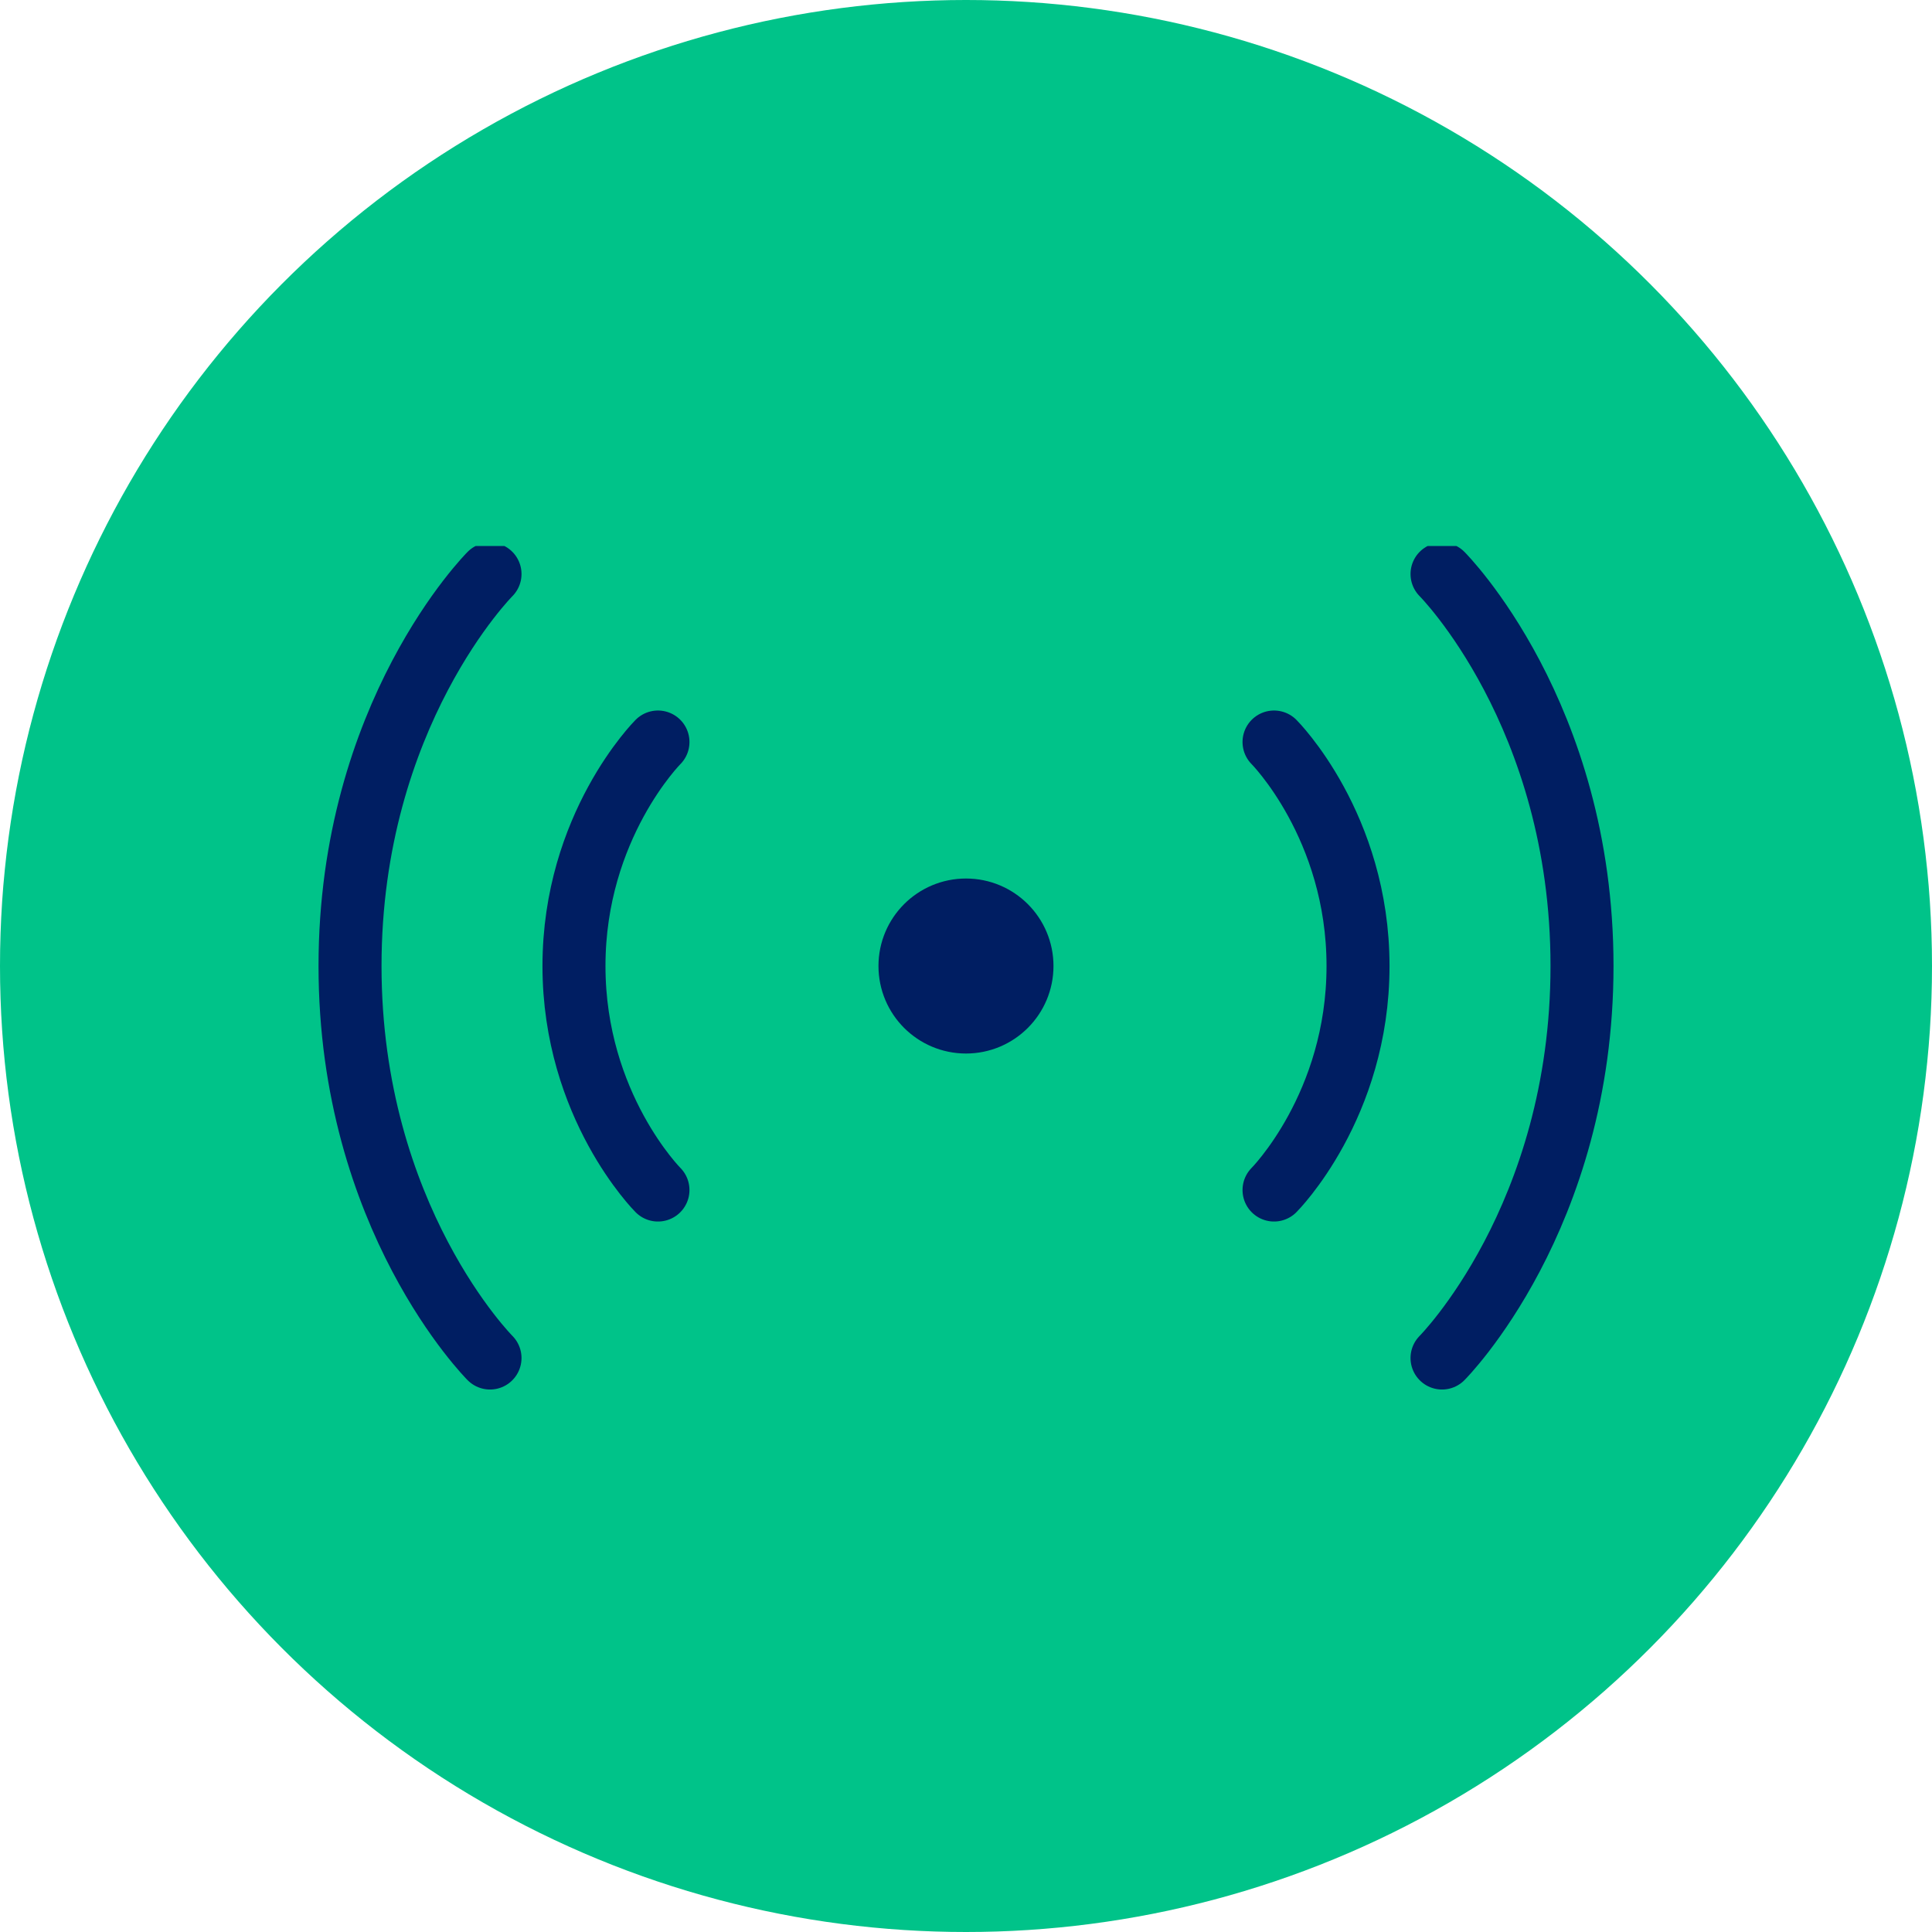 <svg xmlns="http://www.w3.org/2000/svg" width="46" height="46" viewBox="0 0 46 46" fill="none"><circle cx="23" cy="23" r="23" fill="#00C389"></circle><g clip-path="url(#clip0_8027_824)"><path d="M30.334 17.667C30.334 17.667 32.334 19.667 32.334 23C32.334 26.334 30.334 28.334 30.334 28.334" stroke="#001E62" stroke-width="1.5" stroke-linecap="round" stroke-linejoin="round"></path><path d="M34.334 13.667C34.334 13.667 37.667 17 37.667 23C37.667 29 34.334 32.334 34.334 32.334" stroke="#001E62" stroke-width="1.5" stroke-linecap="round" stroke-linejoin="round"></path><path d="M15.666 17.667C15.666 17.667 13.666 19.667 13.666 23C13.666 26.334 15.666 28.334 15.666 28.334" stroke="#001E62" stroke-width="1.5" stroke-linecap="round" stroke-linejoin="round"></path><path d="M11.667 13.667C11.667 13.667 8.334 17 8.334 23C8.334 29 11.667 32.334 11.667 32.334" stroke="#001E62" stroke-width="1.5" stroke-linecap="round" stroke-linejoin="round"></path><path d="M23 24.334C23.736 24.334 24.333 23.737 24.333 23C24.333 22.264 23.736 21.667 23 21.667C22.263 21.667 21.666 22.264 21.666 23C21.666 23.737 22.263 24.334 23 24.334Z" fill="#001E62" stroke="#001E62" stroke-width="1.5" stroke-linecap="round" stroke-linejoin="round"></path></g><defs><clipPath id="clip0_8027_824"><rect width="32" height="21" fill="white" transform="translate(7 13)"></rect></clipPath></defs></svg>